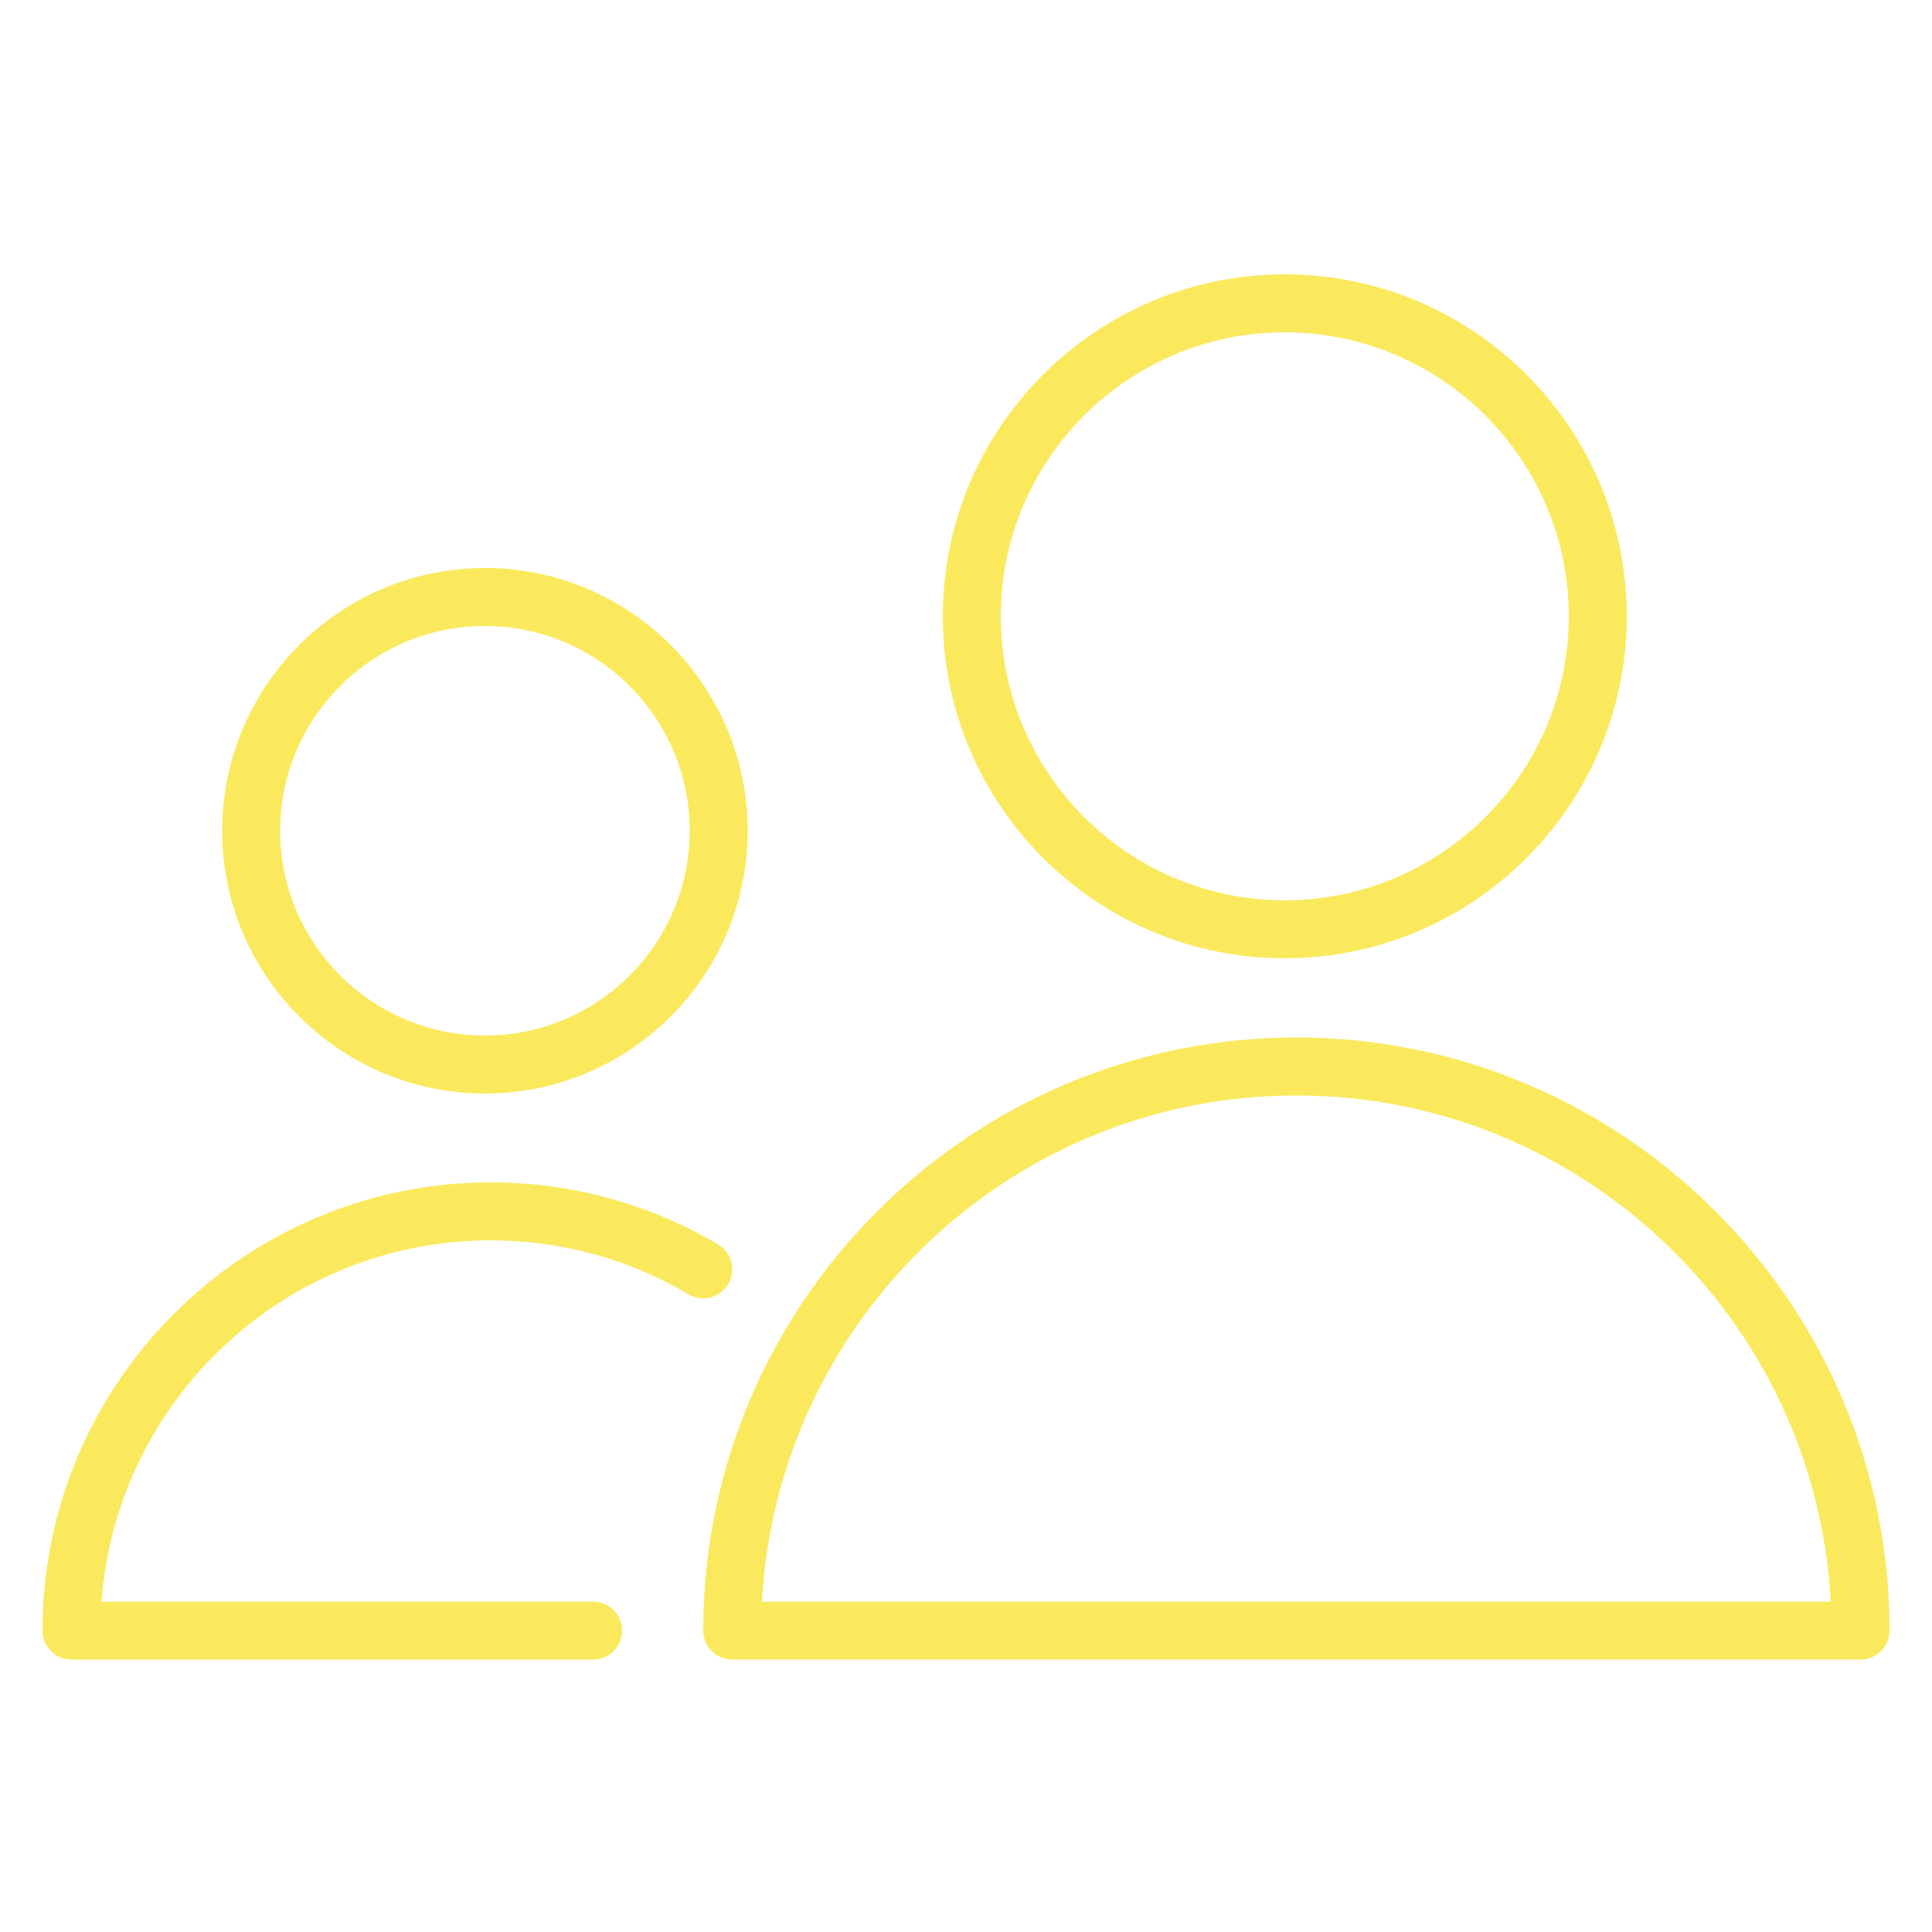 <?xml version="1.0" encoding="UTF-8"?> <svg xmlns="http://www.w3.org/2000/svg" viewBox="0 0 100.00 100.00" data-guides="{&quot;vertical&quot;:[],&quot;horizontal&quot;:[]}"><defs></defs><path fill="#fae95c" stroke="#fae95c" fill-opacity="1" stroke-width="0" stroke-opacity="1" color="rgb(51, 51, 51)" fill-rule="evenodd" id="tSvgc34cd9d2aa" title="Path 9" d="M67.1 53.7C50.172 53.7 36.4 67.471 36.4 84.399C36.4 85.227 37.072 85.899 37.9 85.899C57.367 85.899 76.833 85.899 96.3 85.899C97.128 85.899 97.8 85.227 97.8 84.399C97.8 67.472 84.027 53.7 67.1 53.7ZM39.44 82.9C40.222 68.322 52.329 56.7 67.1 56.7C81.871 56.7 93.978 68.322 94.76 82.9C76.32 82.9 57.88 82.9 39.44 82.9ZM66.5 49.6C76.26 49.6 84.2 41.66 84.2 31.9C84.2 22.14 76.26 14.2 66.5 14.2C56.74 14.2 48.8 22.14 48.8 31.9C48.8 41.66 56.74 49.6 66.5 49.6ZM66.5 17.2C74.605 17.2 81.2 23.794 81.2 31.9C81.2 40.005 74.605 46.6 66.5 46.6C58.395 46.6 51.8 40.006 51.8 31.9C51.8 23.794 58.395 17.2 66.5 17.2ZM25.4 64.2C29.023 64.2 32.561 65.165 35.634 66.99C36.627 67.58 37.886 66.874 37.901 65.719C37.908 65.183 37.628 64.684 37.167 64.41C33.604 62.303 29.54 61.194 25.401 61.2C12.607 61.2 2.2 71.608 2.2 84.4C2.2 85.228 2.872 85.9 3.7 85.9C12.7 85.9 21.7 85.9 30.7 85.9C31.855 85.9 32.576 84.65 31.999 83.65C31.731 83.186 31.236 82.9 30.7 82.9C22.218 82.9 13.737 82.9 5.255 82.9C6.025 72.459 14.766 64.2 25.4 64.2ZM25.1 56.6C32.599 56.6 38.7 50.499 38.7 43C38.7 35.501 32.599 29.4 25.1 29.4C17.601 29.4 11.5 35.501 11.5 43C11.5 50.499 17.601 56.6 25.1 56.6ZM25.1 32.4C30.945 32.4 35.7 37.155 35.7 43C35.7 48.845 30.945 53.6 25.1 53.6C19.255 53.6 14.5 48.845 14.5 43C14.5 37.155 19.255 32.4 25.1 32.4Z"></path></svg> 